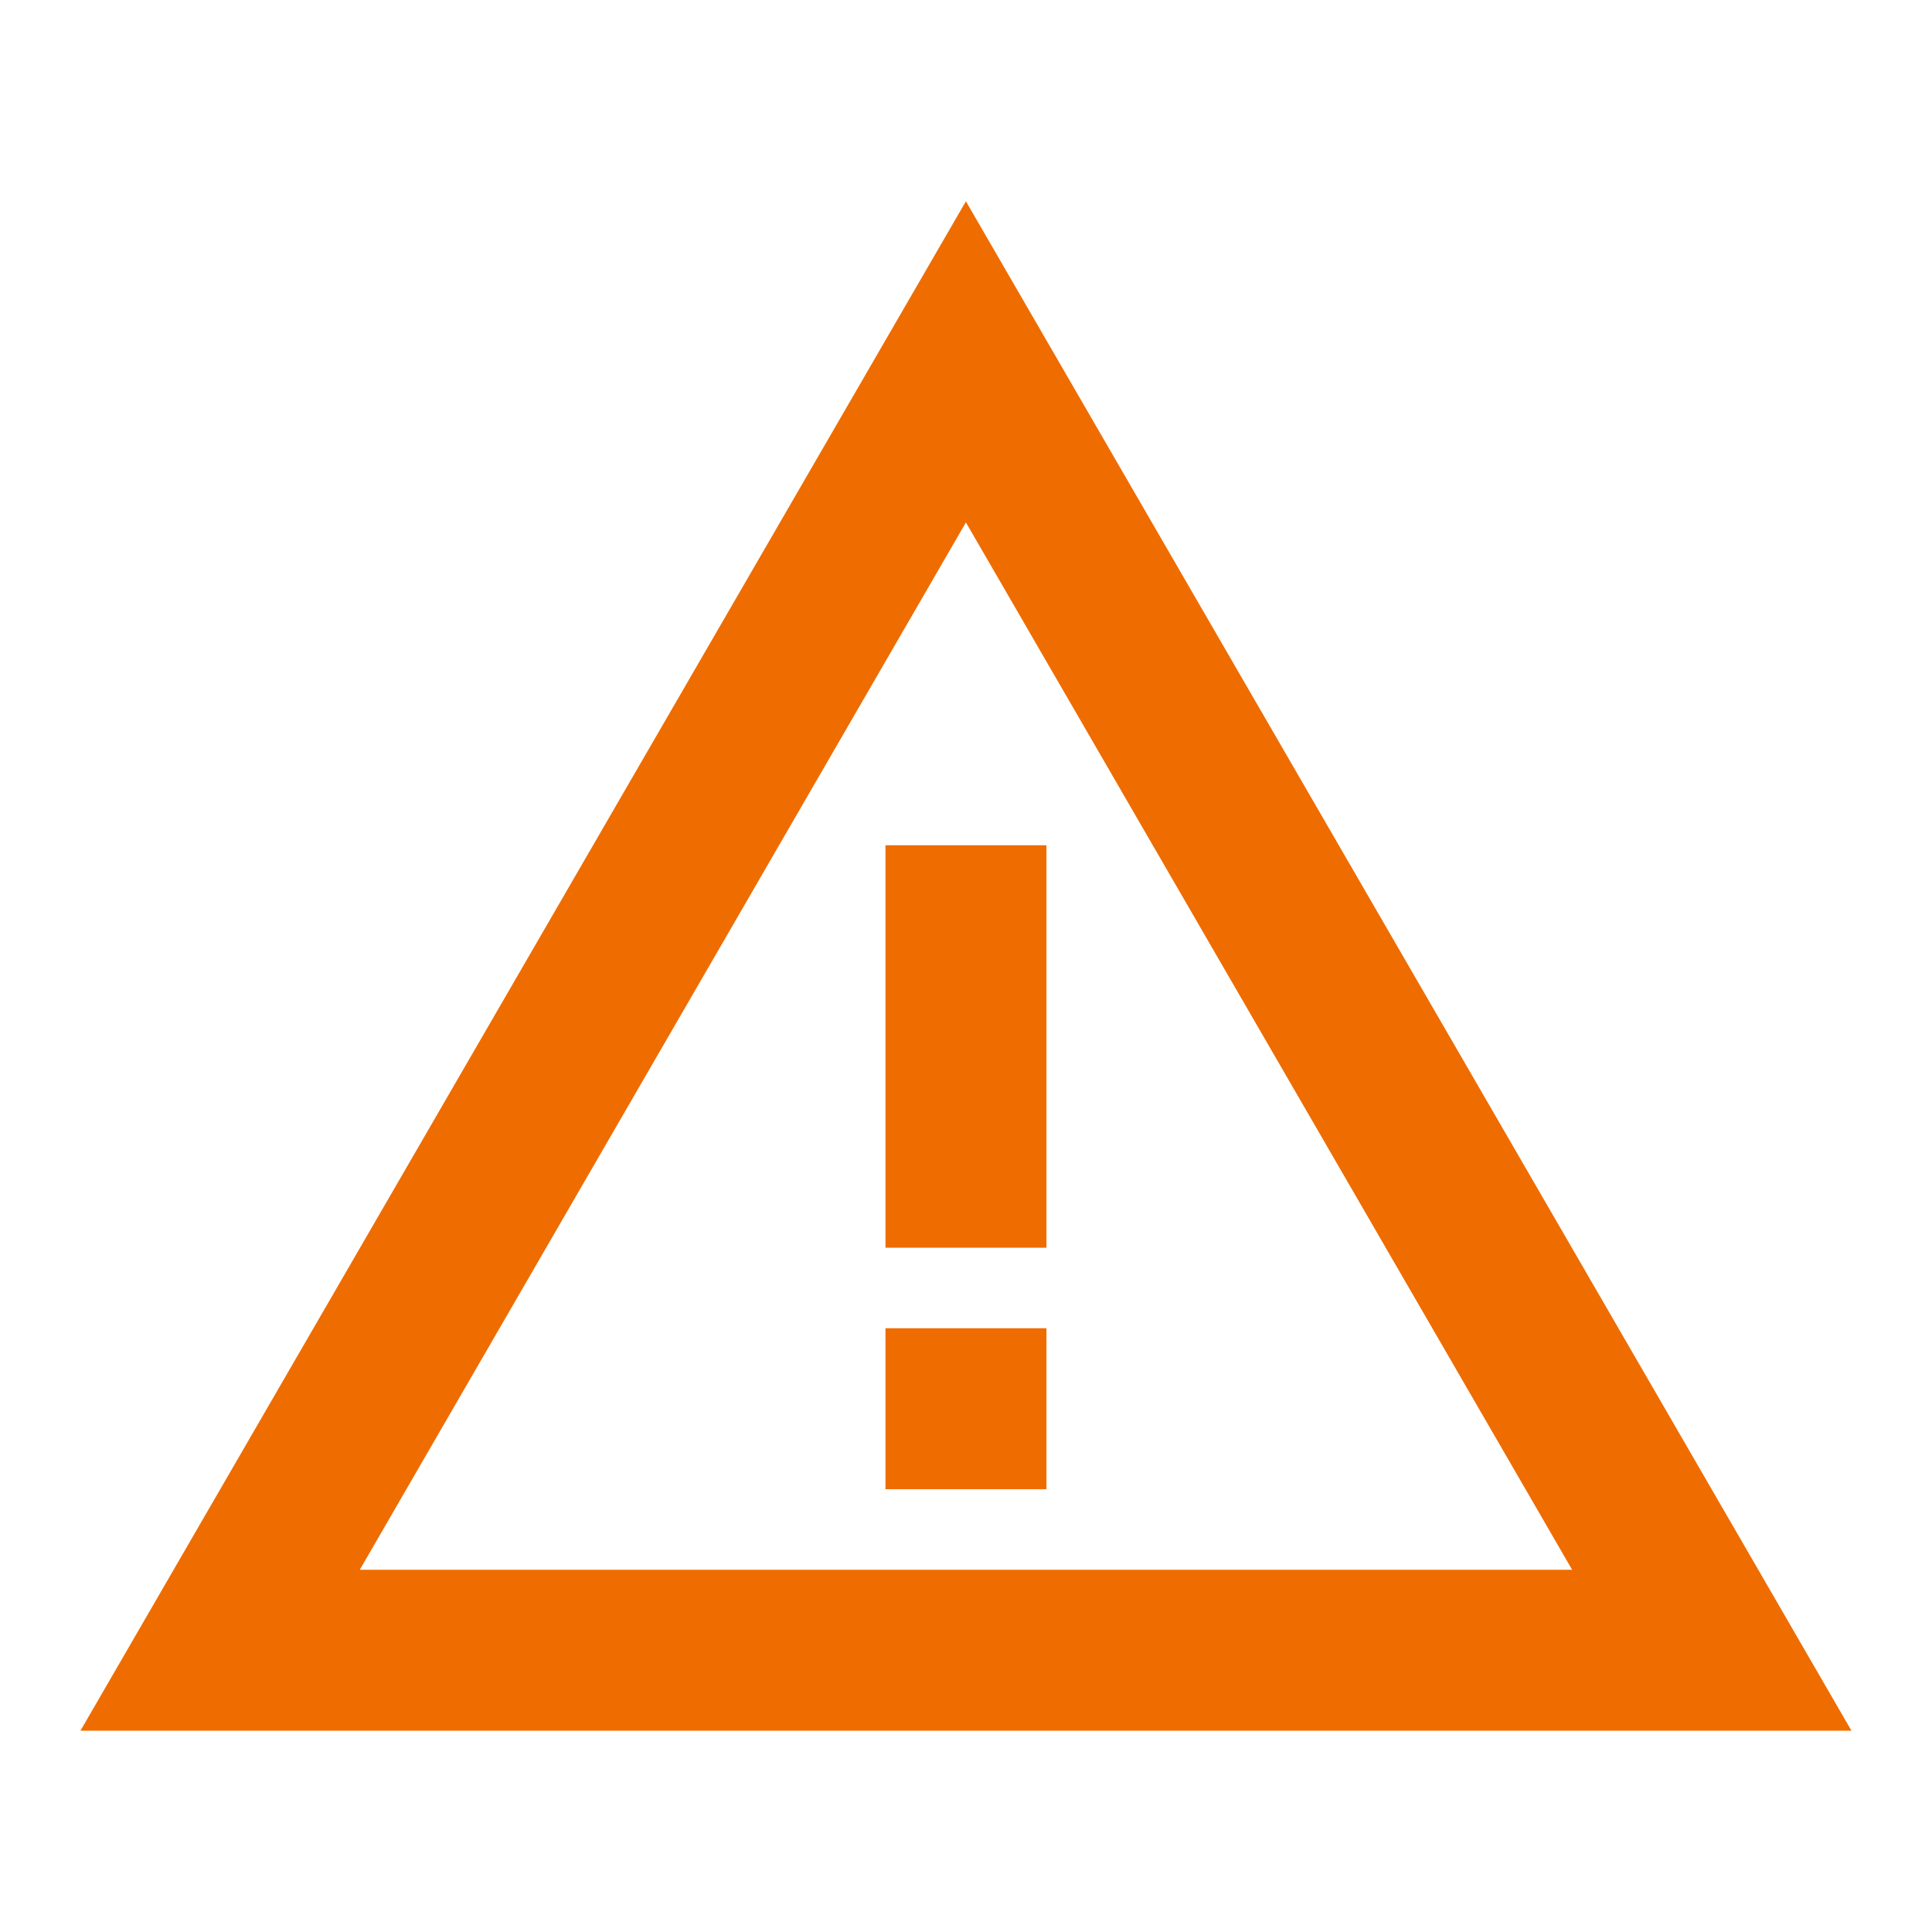 <svg width="22" height="22" viewBox="0 0 22 22" fill="none" xmlns="http://www.w3.org/2000/svg">
<path d="M10.999 5.949L17.902 17.875H4.097L10.999 5.949ZM10.999 2.292L0.916 19.708H21.083L10.999 2.292Z" fill="#EF6C00"/>
<path d="M11.916 15.125H10.083V16.958H11.916V15.125Z" fill="#EF6C00"/>
<path d="M11.916 9.625H10.083V14.208H11.916V9.625Z" fill="#EF6C00"/>
</svg>
